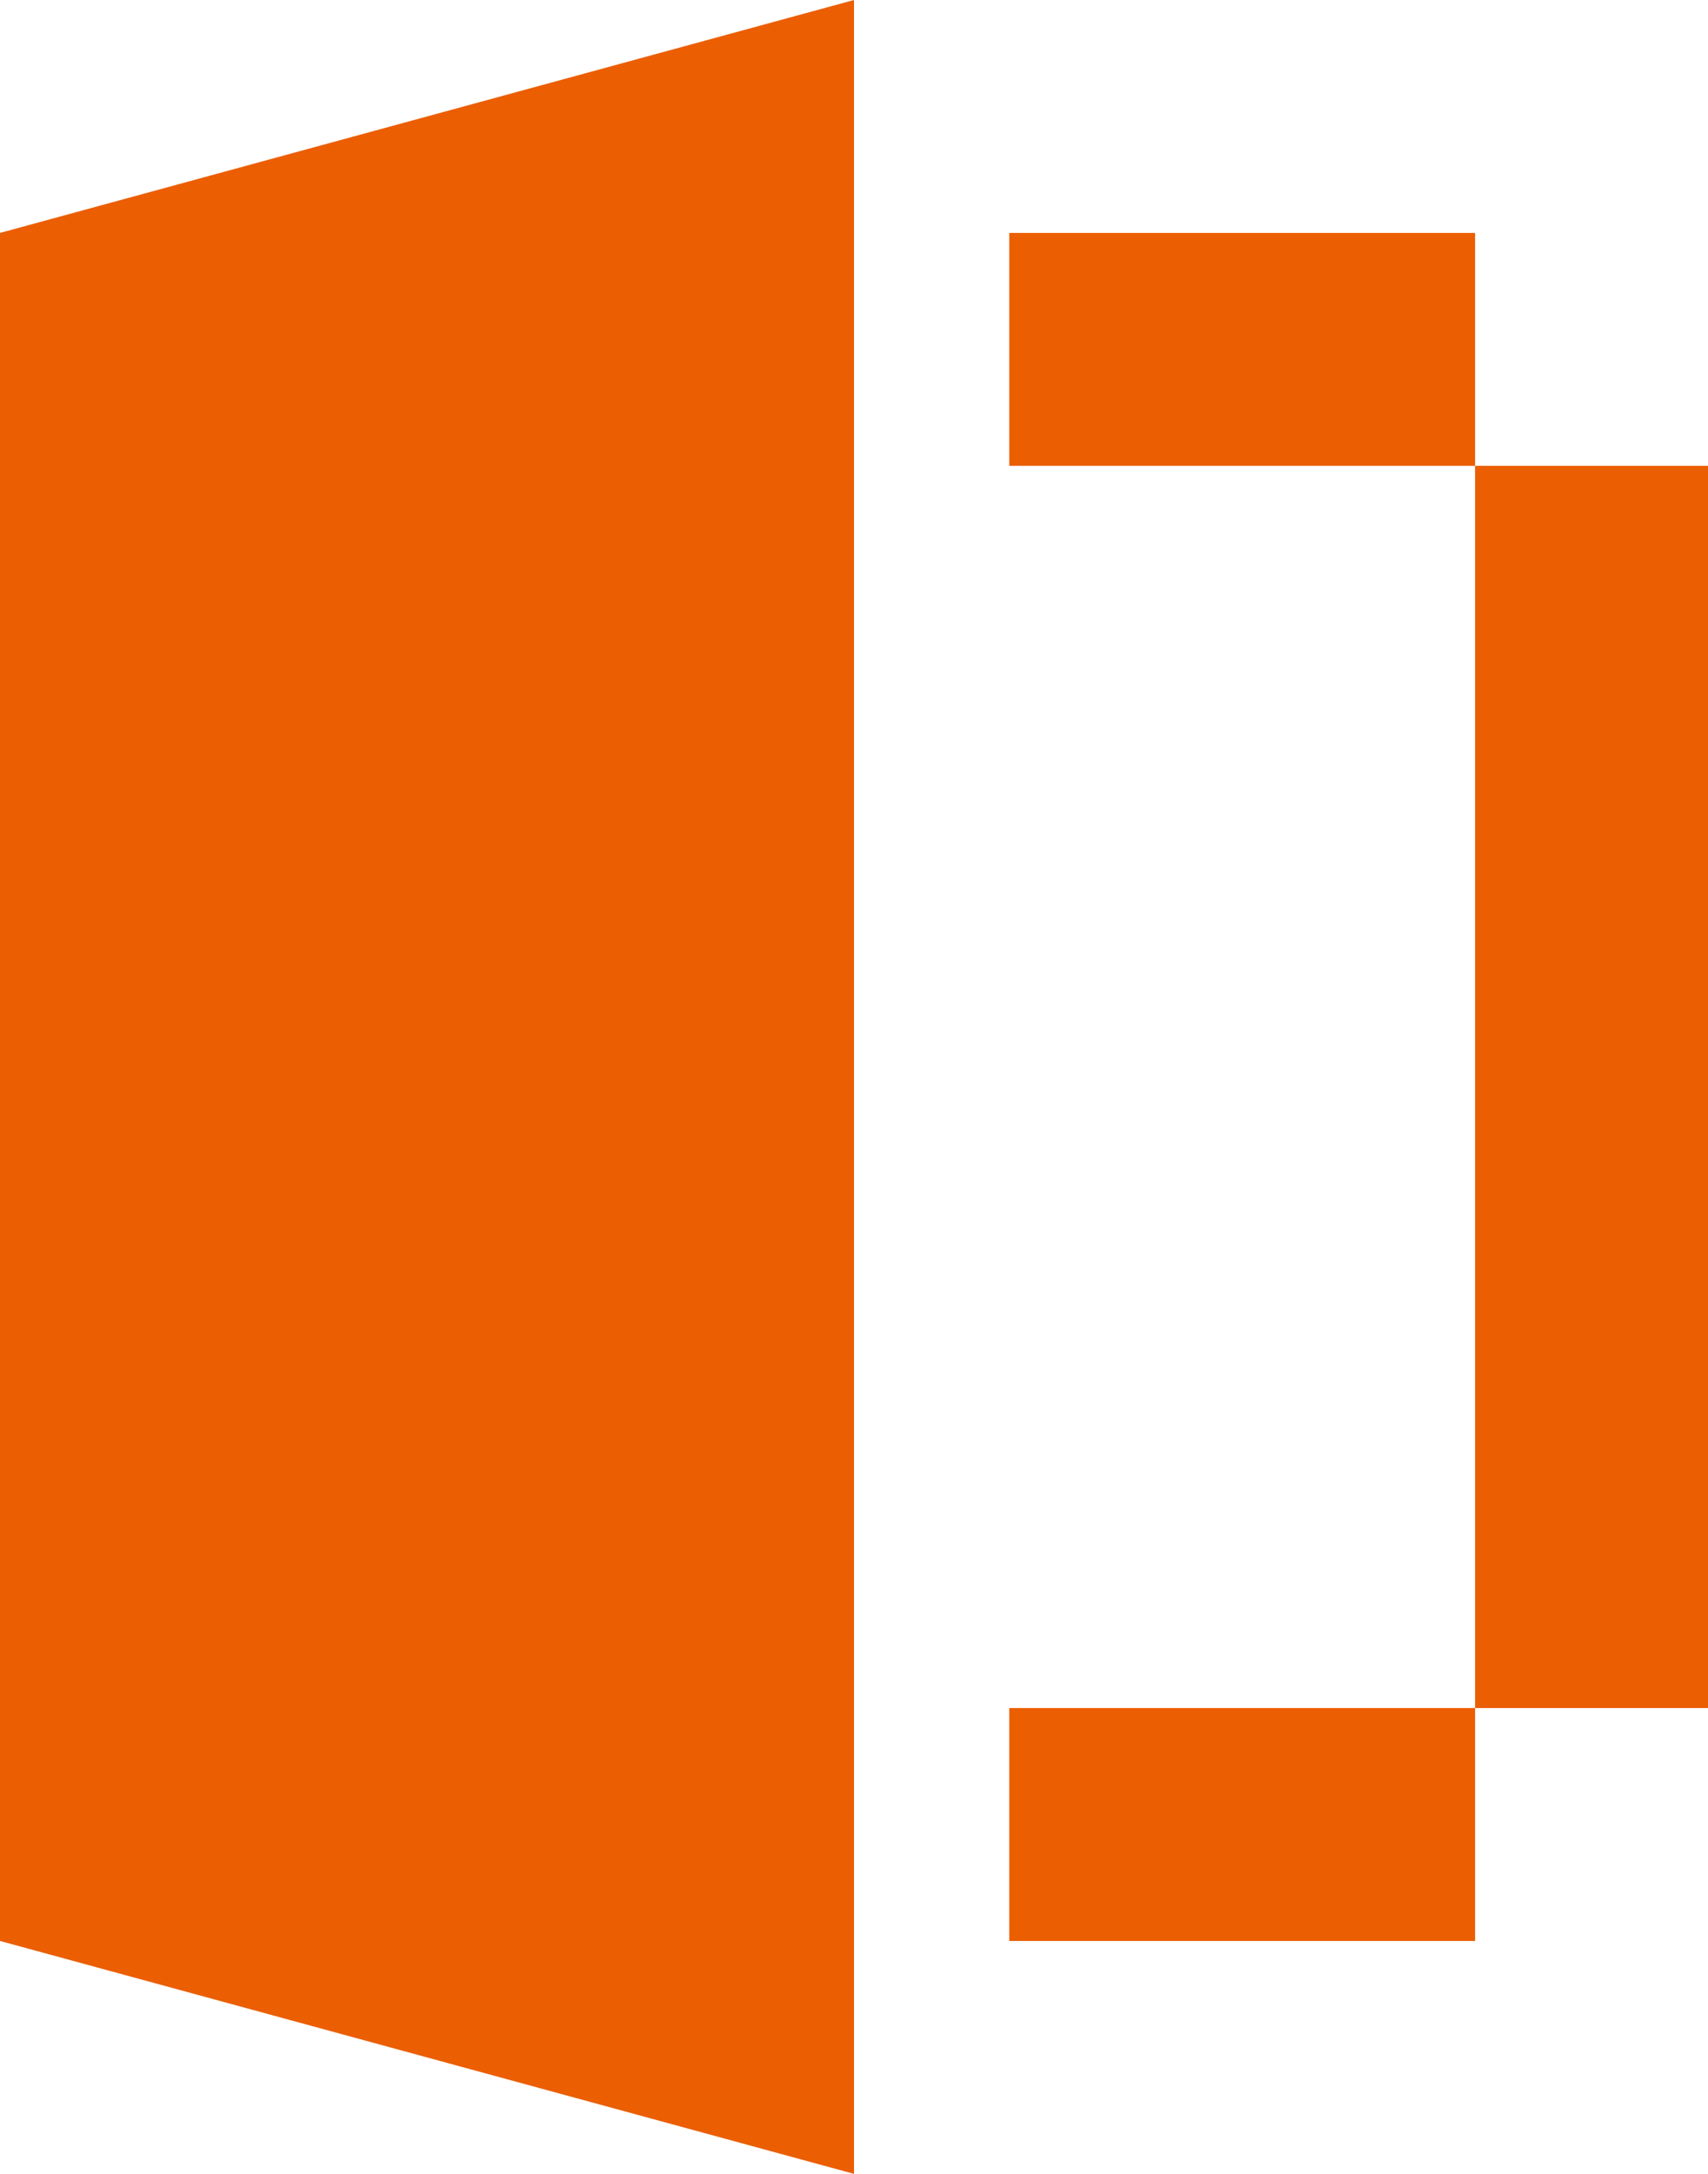 <svg xmlns="http://www.w3.org/2000/svg" width="22" height="28" viewBox="0 0 22 28">
  <defs>
    <style>
      .cls-1 {
        fill: #eb5e02;
        fill-rule: evenodd;
      }
    </style>
  </defs>
  <path id="i" class="cls-1" d="M554,52V49h9v3h-9Zm0-22h9v3h-9V30Zm6,0h3V52h-3V30Zm-19,0,11-3V55l-11-3V30Z" transform="translate(-541 -27)"/>
</svg>
